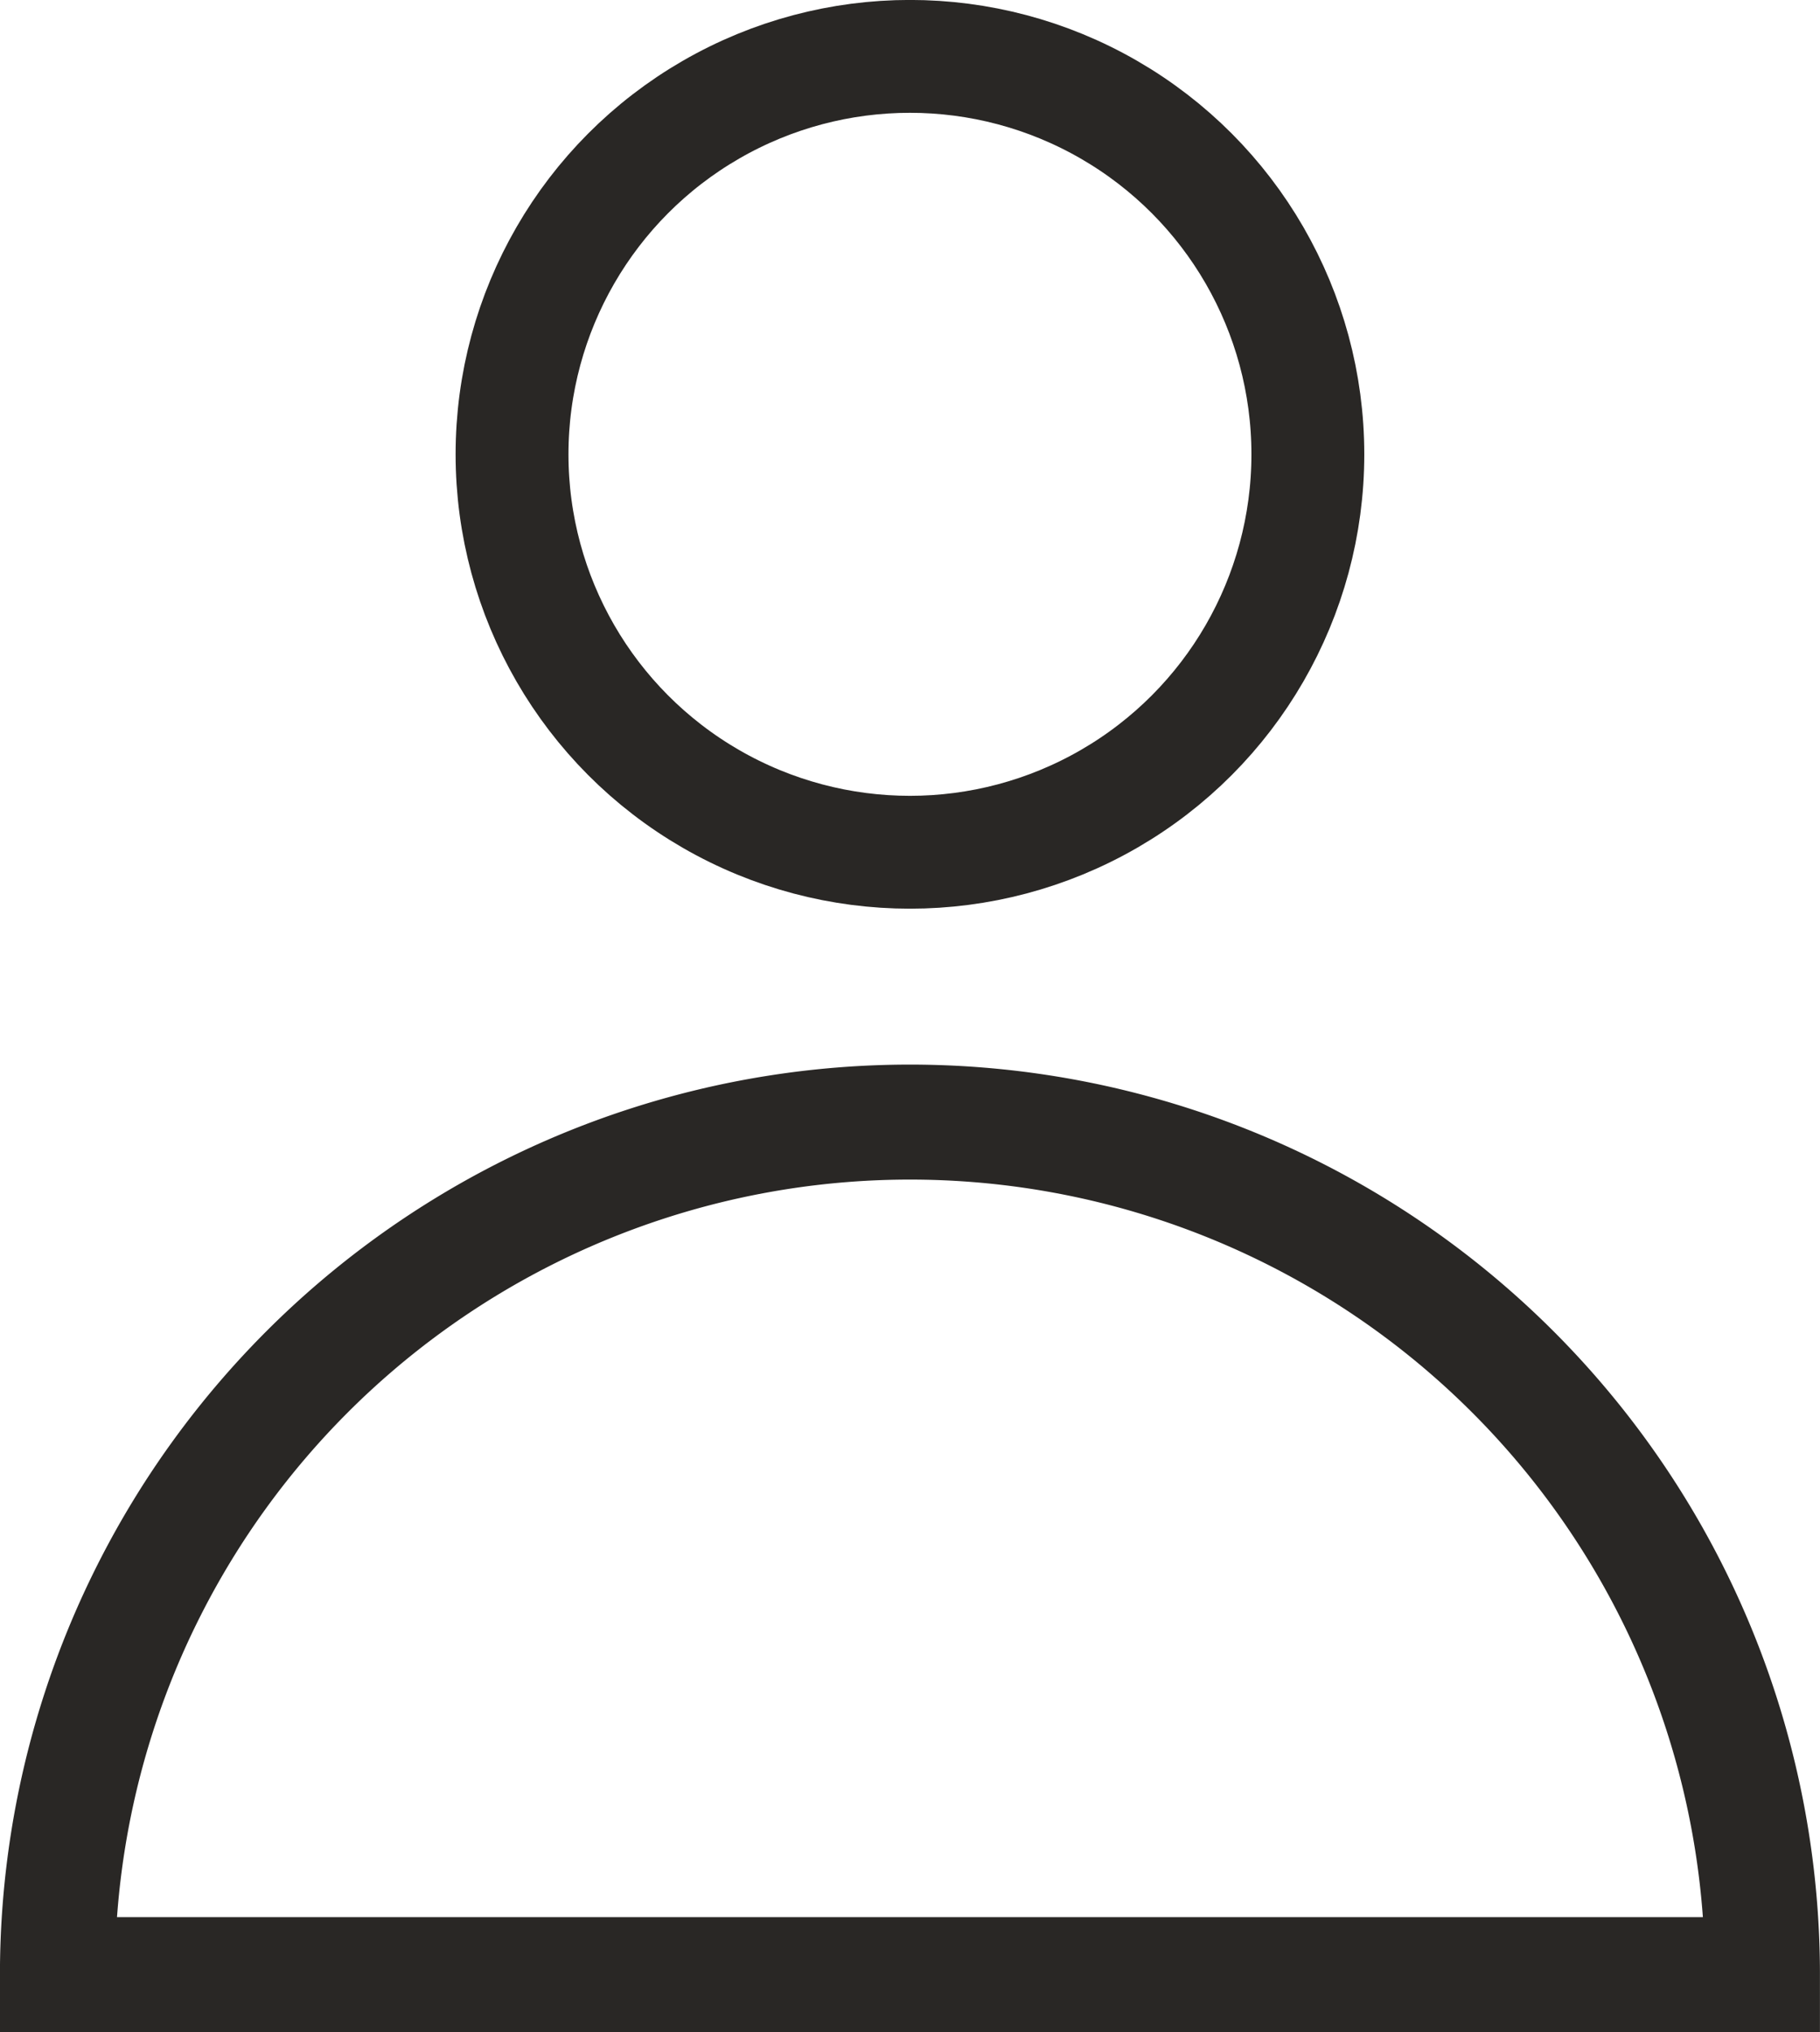 <svg xmlns="http://www.w3.org/2000/svg" width="17.079" height="19.069" viewBox="0 0 17.079 19.069">
  <g id="グループ_4" data-name="グループ 4" transform="translate(-1110.295 -390.291)">
    <path id="パス_20" data-name="パス 20" d="M1110.834,408.82a8,8,0,1,1,16,0Z" fill="none" stroke="#292725" stroke-miterlimit="10" stroke-width="1.079"/>
    <circle id="楕円形_1" data-name="楕円形 1" cx="3.734" cy="3.734" r="3.734" transform="translate(1115.1 390.82)" fill="none" stroke="#292725" stroke-miterlimit="10" stroke-width="1.059"/>
  </g>
</svg>

